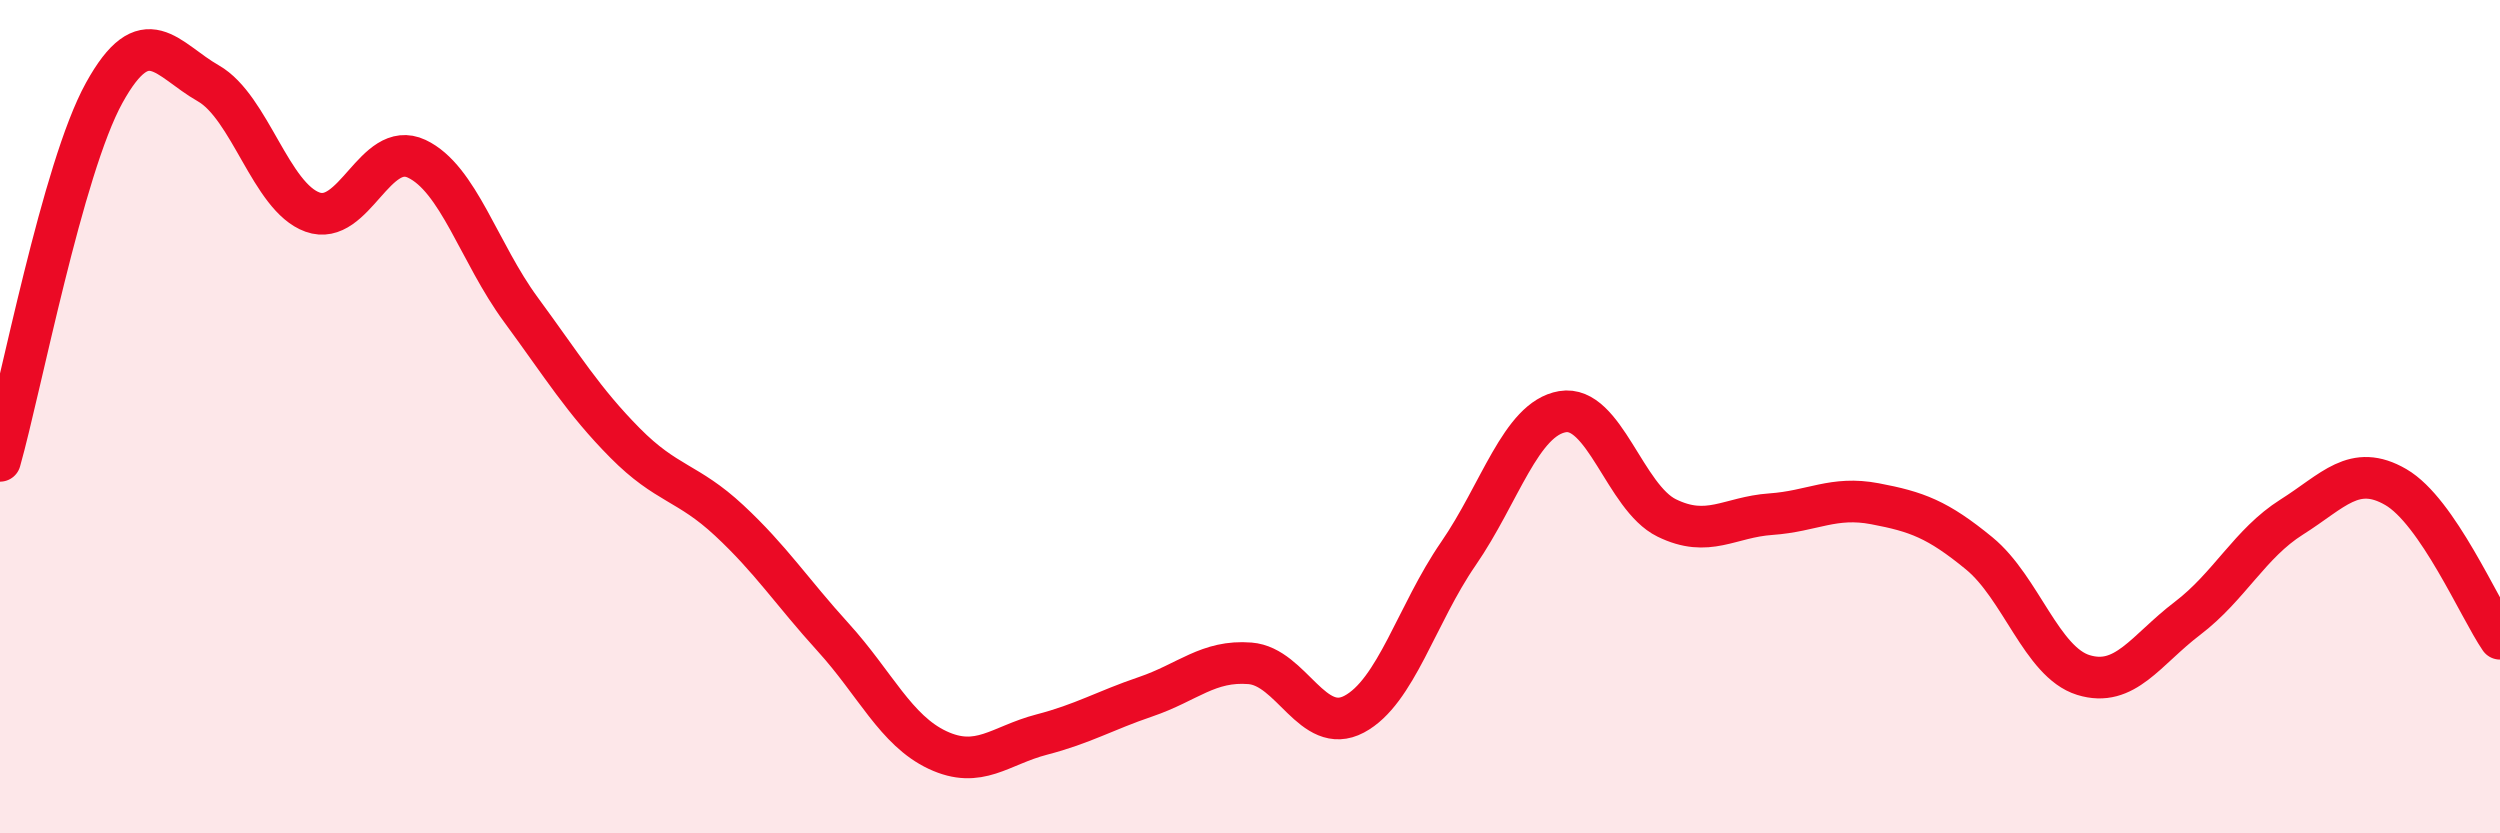 
    <svg width="60" height="20" viewBox="0 0 60 20" xmlns="http://www.w3.org/2000/svg">
      <path
        d="M 0,11.06 C 0.5,9.29 1.5,4.04 2.5,2.23 C 3.5,0.42 4,1.43 5,2 C 6,2.57 6.5,4.73 7.5,5.09 C 8.5,5.45 9,3.34 10,3.81 C 11,4.28 11.5,6.07 12.5,7.43 C 13.5,8.79 14,9.62 15,10.63 C 16,11.64 16.5,11.56 17.5,12.49 C 18.5,13.42 19,14.2 20,15.3 C 21,16.4 21.5,17.53 22.5,18 C 23.5,18.47 24,17.89 25,17.63 C 26,17.37 26.5,17.06 27.5,16.72 C 28.5,16.38 29,15.84 30,15.92 C 31,16 31.5,17.67 32.5,17.14 C 33.5,16.61 34,14.74 35,13.29 C 36,11.84 36.5,10.05 37.5,9.88 C 38.5,9.71 39,11.94 40,12.43 C 41,12.92 41.5,12.41 42.5,12.34 C 43.5,12.27 44,11.9 45,12.09 C 46,12.28 46.5,12.46 47.5,13.28 C 48.5,14.1 49,15.89 50,16.2 C 51,16.51 51.5,15.6 52.5,14.84 C 53.5,14.08 54,13.04 55,12.41 C 56,11.78 56.5,11.11 57.5,11.69 C 58.5,12.27 59.5,14.6 60,15.33L60 20L0 20Z"
        fill="#EB0A25"
        opacity="0.1"
        stroke-linecap="round"
        stroke-linejoin="round"
      />
      <path
        d="M 0,11.06 C 0.5,9.29 1.5,4.04 2.5,2.23 C 3.5,0.42 4,1.43 5,2 C 6,2.57 6.5,4.73 7.5,5.09 C 8.5,5.45 9,3.34 10,3.81 C 11,4.28 11.5,6.07 12.5,7.43 C 13.5,8.79 14,9.62 15,10.63 C 16,11.64 16.5,11.56 17.5,12.49 C 18.5,13.42 19,14.2 20,15.3 C 21,16.4 21.5,17.53 22.5,18 C 23.5,18.47 24,17.89 25,17.63 C 26,17.37 26.5,17.06 27.5,16.72 C 28.5,16.38 29,15.84 30,15.92 C 31,16 31.5,17.67 32.5,17.14 C 33.5,16.61 34,14.74 35,13.29 C 36,11.84 36.5,10.05 37.5,9.88 C 38.5,9.71 39,11.94 40,12.43 C 41,12.92 41.5,12.41 42.5,12.34 C 43.5,12.27 44,11.9 45,12.09 C 46,12.28 46.5,12.46 47.5,13.28 C 48.5,14.1 49,15.89 50,16.2 C 51,16.51 51.5,15.6 52.5,14.84 C 53.5,14.08 54,13.04 55,12.41 C 56,11.78 56.5,11.11 57.5,11.69 C 58.5,12.27 59.5,14.6 60,15.33"
        stroke="#EB0A25"
        stroke-width="1"
        fill="none"
        stroke-linecap="round"
        stroke-linejoin="round"
      />
    </svg>
  